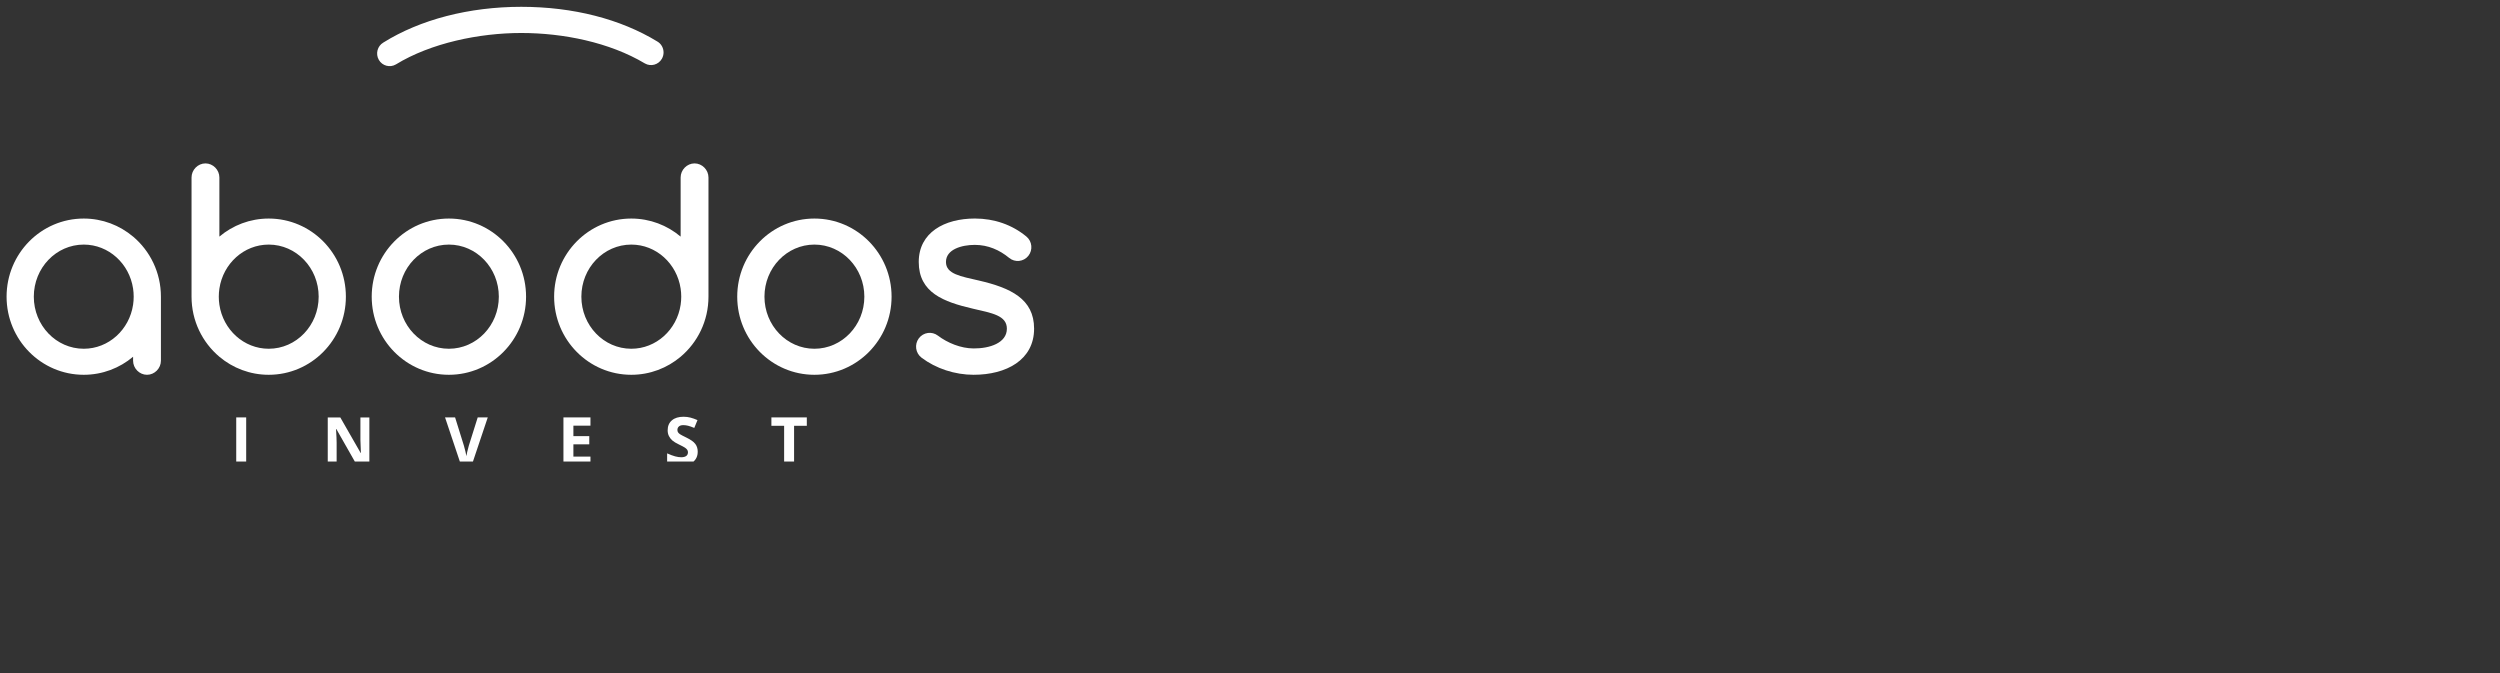 <svg width="260" height="70" viewBox="0 0 260 70" fill="none" xmlns="http://www.w3.org/2000/svg">
<rect x="0" y="0" width="260" height="70" fill="#333333" stroke="none"/>
<g clip-path="url(#clip0_17049_17422)">
<path d="M54.711 30.854C54.711 35.342 51.117 38.978 46.684 38.978C42.252 38.978 38.658 35.342 38.658 30.854C38.658 26.366 42.251 22.729 46.684 22.729C51.118 22.729 54.711 26.367 54.711 30.854ZM51.878 30.854C51.878 27.862 49.553 25.437 46.684 25.437C43.816 25.437 41.491 27.862 41.491 30.854C41.491 33.846 43.816 36.27 46.684 36.27C49.553 36.27 51.878 33.846 51.878 30.854Z" fill="white"/>
<path d="M13.841 24.607C12.449 23.435 10.661 22.729 8.71 22.729C4.276 22.729 0.684 26.367 0.684 30.854C0.684 35.34 4.276 38.978 8.71 38.978C10.661 38.978 12.449 38.273 13.841 37.102V37.513C13.841 38.31 14.502 38.978 15.288 38.978C16.075 38.978 16.736 38.31 16.736 37.513V30.854C16.736 28.342 15.61 26.096 13.841 24.605V24.607ZM8.71 36.27C5.842 36.27 3.516 33.846 3.516 30.854C3.516 27.862 5.842 25.437 8.71 25.437C11.303 25.437 13.452 27.419 13.841 30.011C13.882 30.286 13.903 30.567 13.903 30.854C13.903 31.14 13.882 31.422 13.841 31.696C13.452 34.287 11.303 36.27 8.71 36.27Z" fill="white"/>
<path d="M21.368 16.994C22.155 16.994 22.816 17.663 22.816 18.46V24.607C24.207 23.435 25.995 22.729 27.946 22.729C32.38 22.729 35.972 26.367 35.972 30.854C35.972 35.34 32.38 38.978 27.946 38.978C25.995 38.978 24.207 38.273 22.816 37.102C21.046 35.611 19.92 33.367 19.92 30.854V18.46C19.92 17.663 20.58 16.994 21.368 16.994ZM22.817 31.697C23.205 34.287 25.354 36.27 27.948 36.27C30.816 36.27 33.141 33.846 33.141 30.854C33.141 27.862 30.816 25.437 27.948 25.437C25.354 25.437 23.205 27.419 22.817 30.011C22.776 30.286 22.754 30.567 22.754 30.854C22.754 31.14 22.776 31.422 22.817 31.697Z" fill="white"/>
<path d="M72.234 16.994C71.446 16.994 70.786 17.663 70.786 18.46V24.607C69.394 23.435 67.606 22.729 65.655 22.729C61.222 22.729 57.629 26.367 57.629 30.854C57.629 35.34 61.222 38.978 65.655 38.978C67.606 38.978 69.394 38.273 70.786 37.102C72.555 35.611 73.681 33.367 73.681 30.854V18.46C73.681 17.663 73.021 16.994 72.234 16.994ZM70.786 31.697C70.398 34.287 68.249 36.27 65.655 36.27C62.787 36.27 60.462 33.846 60.462 30.854C60.462 27.862 62.787 25.437 65.655 25.437C68.249 25.437 70.398 27.419 70.786 30.011C70.827 30.286 70.849 30.567 70.849 30.854C70.849 31.14 70.827 31.422 70.786 31.697Z" fill="white"/>
<path d="M92.724 30.854C92.724 35.342 89.13 38.978 84.698 38.978C80.266 38.978 76.672 35.342 76.672 30.854C76.672 26.366 80.265 22.729 84.698 22.729C89.132 22.729 92.724 26.367 92.724 30.854ZM89.892 30.854C89.892 27.862 87.566 25.437 84.698 25.437C81.83 25.437 79.504 27.862 79.504 30.854C79.504 33.846 81.83 36.27 84.698 36.27C87.566 36.27 89.892 33.846 89.892 30.854Z" fill="white"/>
<path d="M101.265 38.978C99.307 38.978 97.33 38.329 95.837 37.196C95.212 36.72 95.085 35.822 95.555 35.189C96.026 34.556 96.913 34.428 97.539 34.903C98.536 35.66 99.927 36.238 101.266 36.238C102.906 36.249 104.717 35.674 104.715 34.183C104.715 32.805 103.157 32.559 101.176 32.101C98.132 31.395 95.549 30.436 95.549 27.243C95.55 24.177 98.223 22.727 101.388 22.727C103.407 22.727 105.258 23.374 106.74 24.596C107.347 25.095 107.438 25.999 106.944 26.613C106.45 27.228 105.557 27.319 104.95 26.82C103.965 26.007 102.766 25.468 101.386 25.468C100.007 25.468 98.38 25.935 98.38 27.243C98.38 28.507 99.921 28.739 101.806 29.176C105.084 29.936 107.548 31.074 107.546 34.182C107.548 37.441 104.648 38.977 101.263 38.977L101.265 38.978Z" fill="white"/>
<path d="M69.01 5.454C69.01 5.674 68.956 5.895 68.841 6.102C68.487 6.733 67.694 6.957 67.069 6.598C63.377 4.397 58.567 3.431 54.209 3.431C49.85 3.431 44.818 4.47 41.175 6.699C40.553 7.065 39.757 6.852 39.398 6.225C39.037 5.596 39.246 4.791 39.866 4.426C43.703 2.029 48.796 0.709 54.209 0.709C59.621 0.709 64.538 1.987 68.35 4.309C68.774 4.55 69.01 4.996 69.01 5.454Z" fill="white"/>
<path d="M24.568 48.352V43.412H25.603V48.352H24.568Z" fill="white"/>
<path d="M38.416 48.352H37.1L34.977 44.615H34.947C34.99 45.275 35.01 45.746 35.01 46.028V48.353H34.086V43.414H35.392L37.511 47.113H37.534C37.501 46.471 37.483 46.017 37.483 45.751V43.414H38.414V48.353L38.416 48.352Z" fill="white"/>
<path d="M49.682 43.412H50.727L49.069 48.352H47.941L46.285 43.412H47.33L48.247 46.352C48.297 46.525 48.351 46.727 48.406 46.958C48.46 47.189 48.494 47.35 48.507 47.44C48.531 47.232 48.615 46.869 48.757 46.352L49.681 43.412H49.682Z" fill="white"/>
<path d="M61.408 48.352H58.598V43.412H61.408V44.27H59.633V45.355H61.284V46.213H59.633V47.487H61.408V48.352Z" fill="white"/>
<path d="M72.562 46.98C72.562 47.426 72.403 47.777 72.086 48.035C71.769 48.292 71.328 48.419 70.763 48.419C70.242 48.419 69.781 48.32 69.381 48.122V47.149C69.71 47.297 69.989 47.402 70.218 47.463C70.446 47.524 70.654 47.554 70.844 47.554C71.071 47.554 71.244 47.51 71.366 47.423C71.488 47.336 71.548 47.204 71.548 47.031C71.548 46.934 71.52 46.849 71.467 46.773C71.414 46.698 71.336 46.624 71.232 46.555C71.128 46.486 70.918 46.374 70.599 46.22C70.301 46.078 70.077 45.942 69.928 45.812C69.779 45.682 69.66 45.53 69.571 45.355C69.482 45.182 69.437 44.979 69.437 44.748C69.437 44.311 69.583 43.967 69.876 43.717C70.168 43.466 70.573 43.342 71.09 43.342C71.344 43.342 71.585 43.372 71.816 43.433C72.045 43.494 72.287 43.58 72.539 43.691L72.205 44.504C71.945 44.396 71.73 44.32 71.56 44.277C71.391 44.234 71.222 44.214 71.058 44.214C70.863 44.214 70.712 44.259 70.607 44.352C70.502 44.445 70.45 44.565 70.45 44.713C70.45 44.806 70.47 44.886 70.513 44.956C70.555 45.025 70.622 45.091 70.715 45.155C70.807 45.218 71.025 45.335 71.371 45.501C71.828 45.722 72.14 45.942 72.309 46.165C72.479 46.386 72.564 46.659 72.564 46.981L72.562 46.98Z" fill="white"/>
<path d="M82.584 48.352H81.549V44.284H80.225V43.412H83.909V44.284H82.584V48.352Z" fill="white"/>
</g>
<defs>
<clipPath id="clip0_17049_17422">
<rect width="108" height="48" fill="white"/>
</clipPath>
</defs>
</svg>
